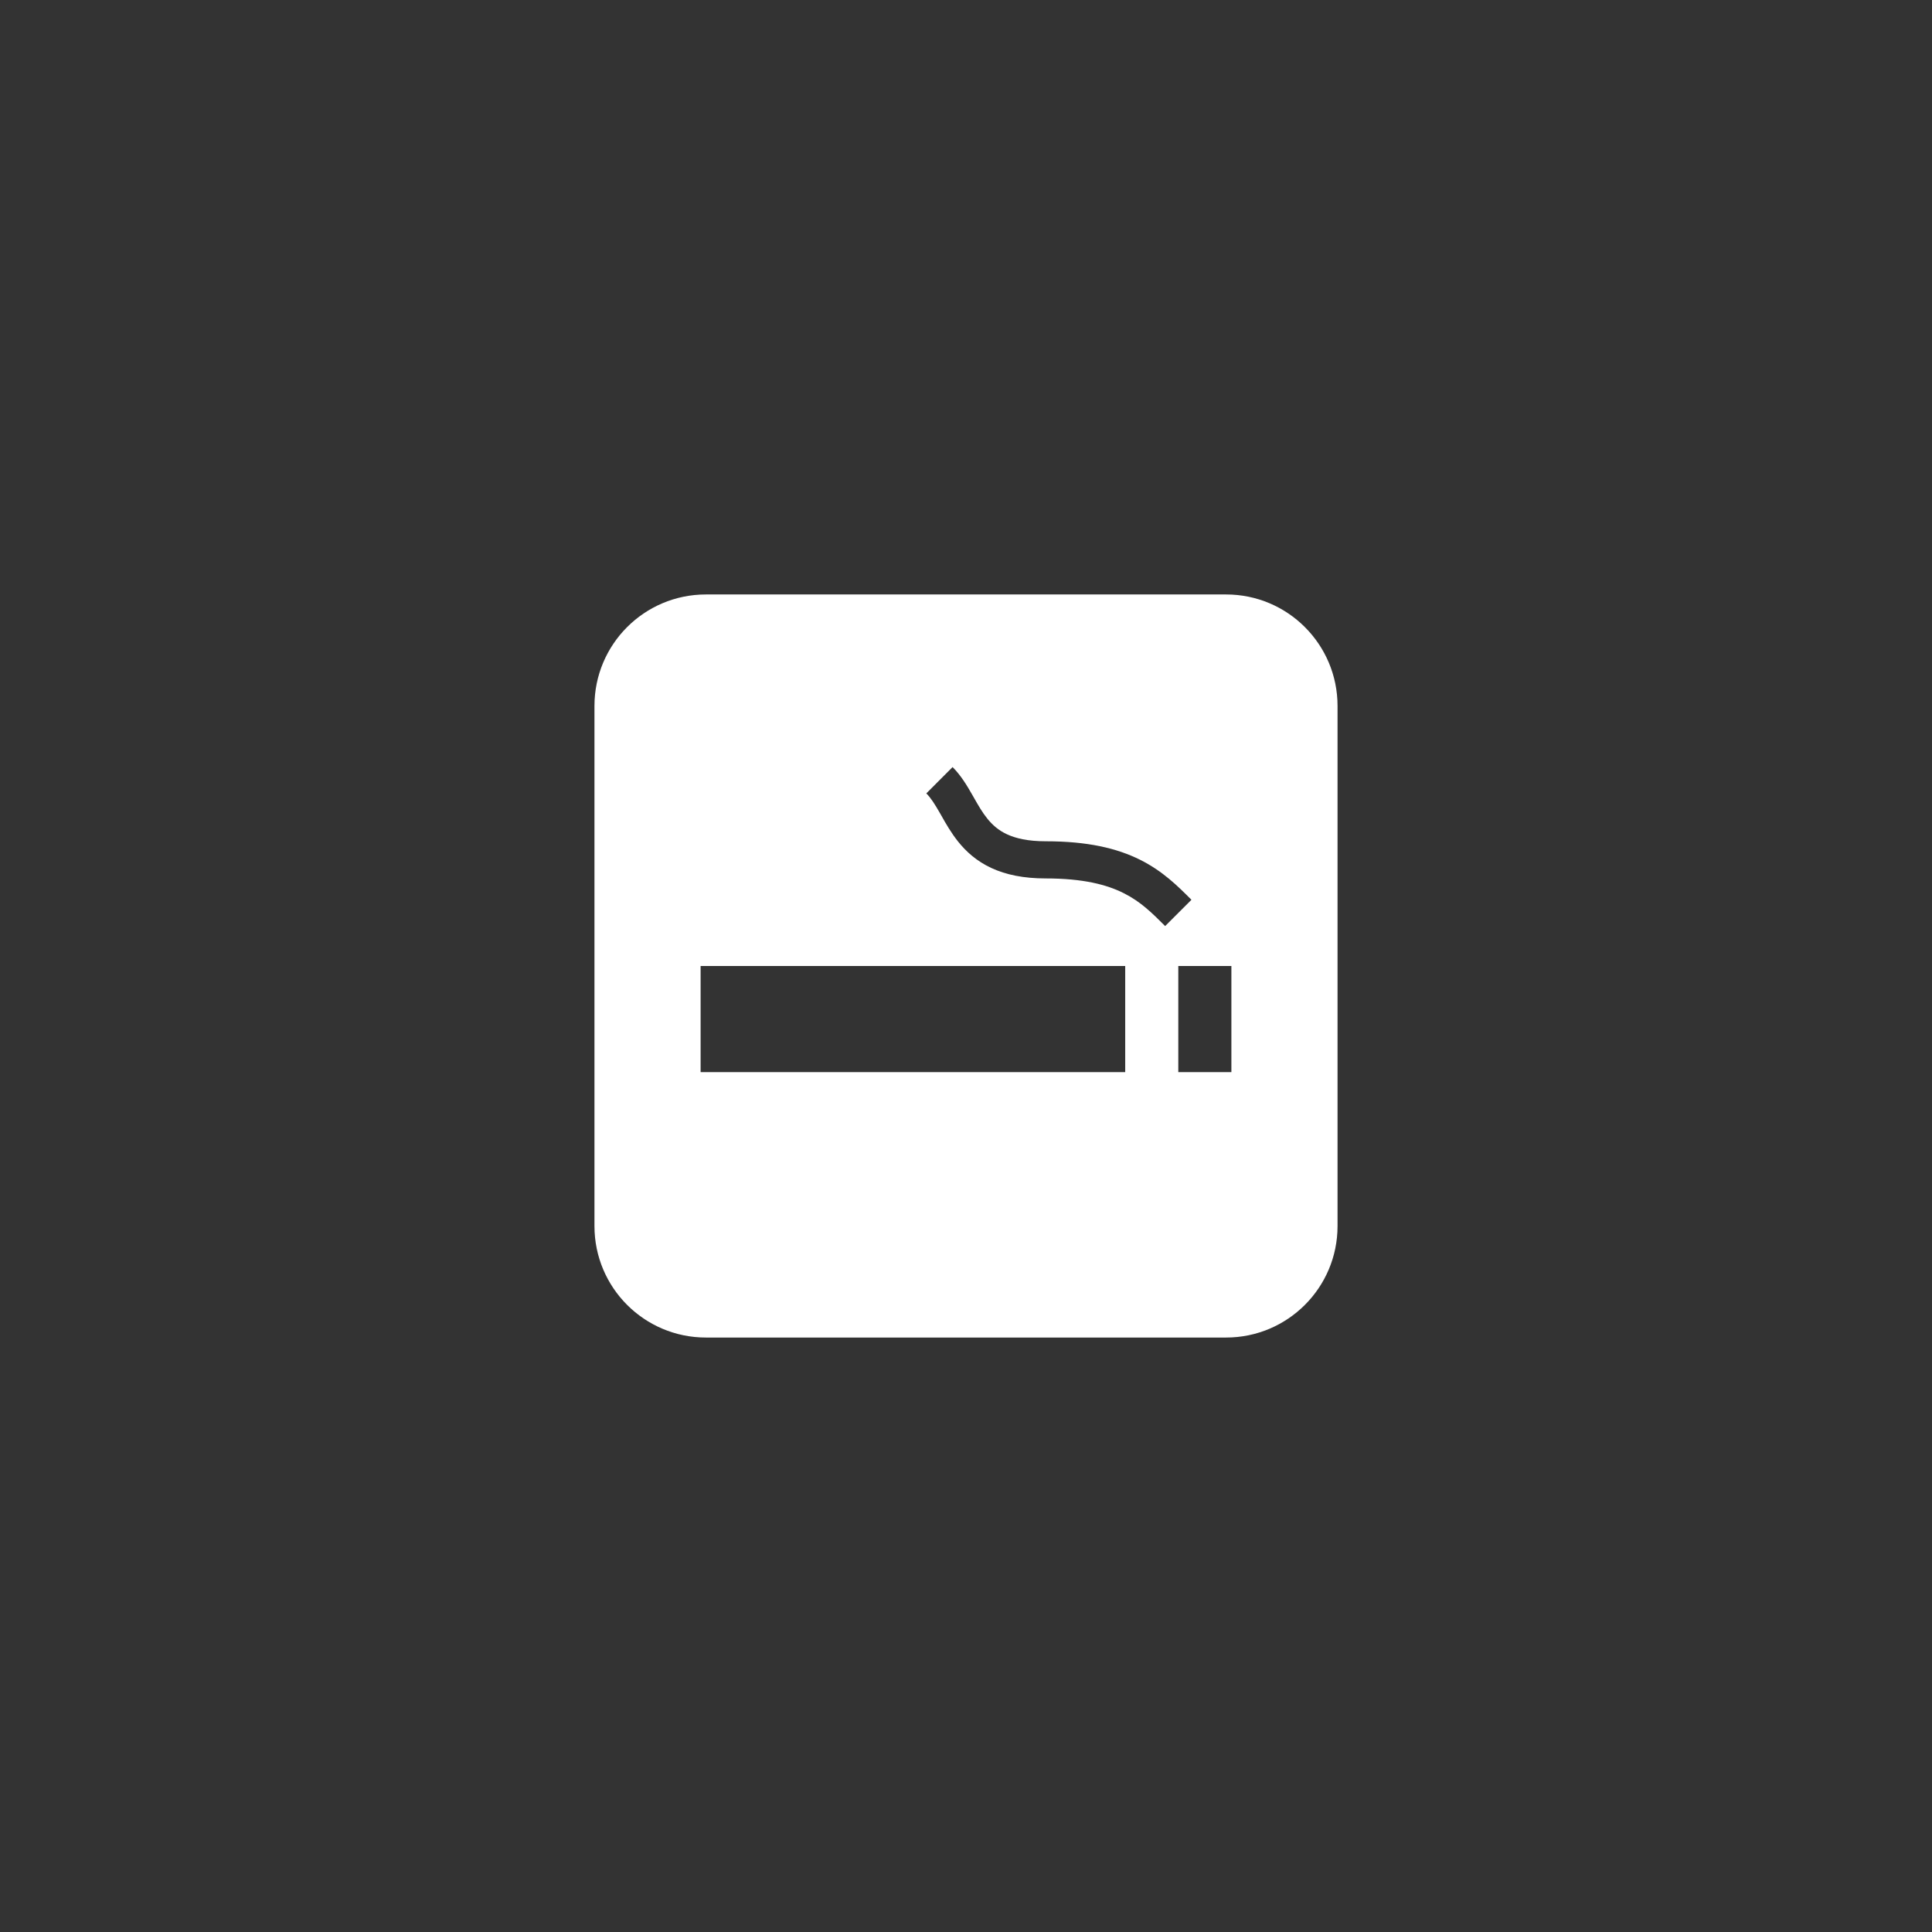 <svg width="52" height="52" viewBox="0 0 52 52" fill="none" xmlns="http://www.w3.org/2000/svg">
<rect x="0" y="0" width="52" height="52" fill="#333333" stroke="none"/>
<path fill-rule="evenodd" clip-rule="evenodd" d="M19 16C17.343 16 16 17.343 16 19V33C16 34.657 17.343 36 19 36H33C34.657 36 36 34.657 36 33V19C36 17.343 34.657 16 33 16H19ZM30.285 26H18.857V28.857H30.285V26ZM31.714 26H33.143V28.857H31.714V26ZM28.143 22.643C27.662 22.643 27.336 22.563 27.103 22.455C26.874 22.349 26.709 22.202 26.569 22.027C26.434 21.859 26.329 21.674 26.205 21.456L26.166 21.388C26.034 21.157 25.871 20.878 25.639 20.646L24.932 21.354C25.057 21.479 25.162 21.647 25.298 21.884L25.338 21.954C25.456 22.164 25.601 22.418 25.788 22.652C26.005 22.923 26.286 23.178 26.682 23.362C27.074 23.544 27.551 23.643 28.143 23.643C29.157 23.643 29.791 23.812 30.24 24.037C30.695 24.264 31.001 24.565 31.36 24.925L32.068 24.218L32.053 24.203C31.702 23.852 31.296 23.446 30.688 23.142C30.066 22.831 29.271 22.643 28.143 22.643Z" fill="white"/>
</svg>
